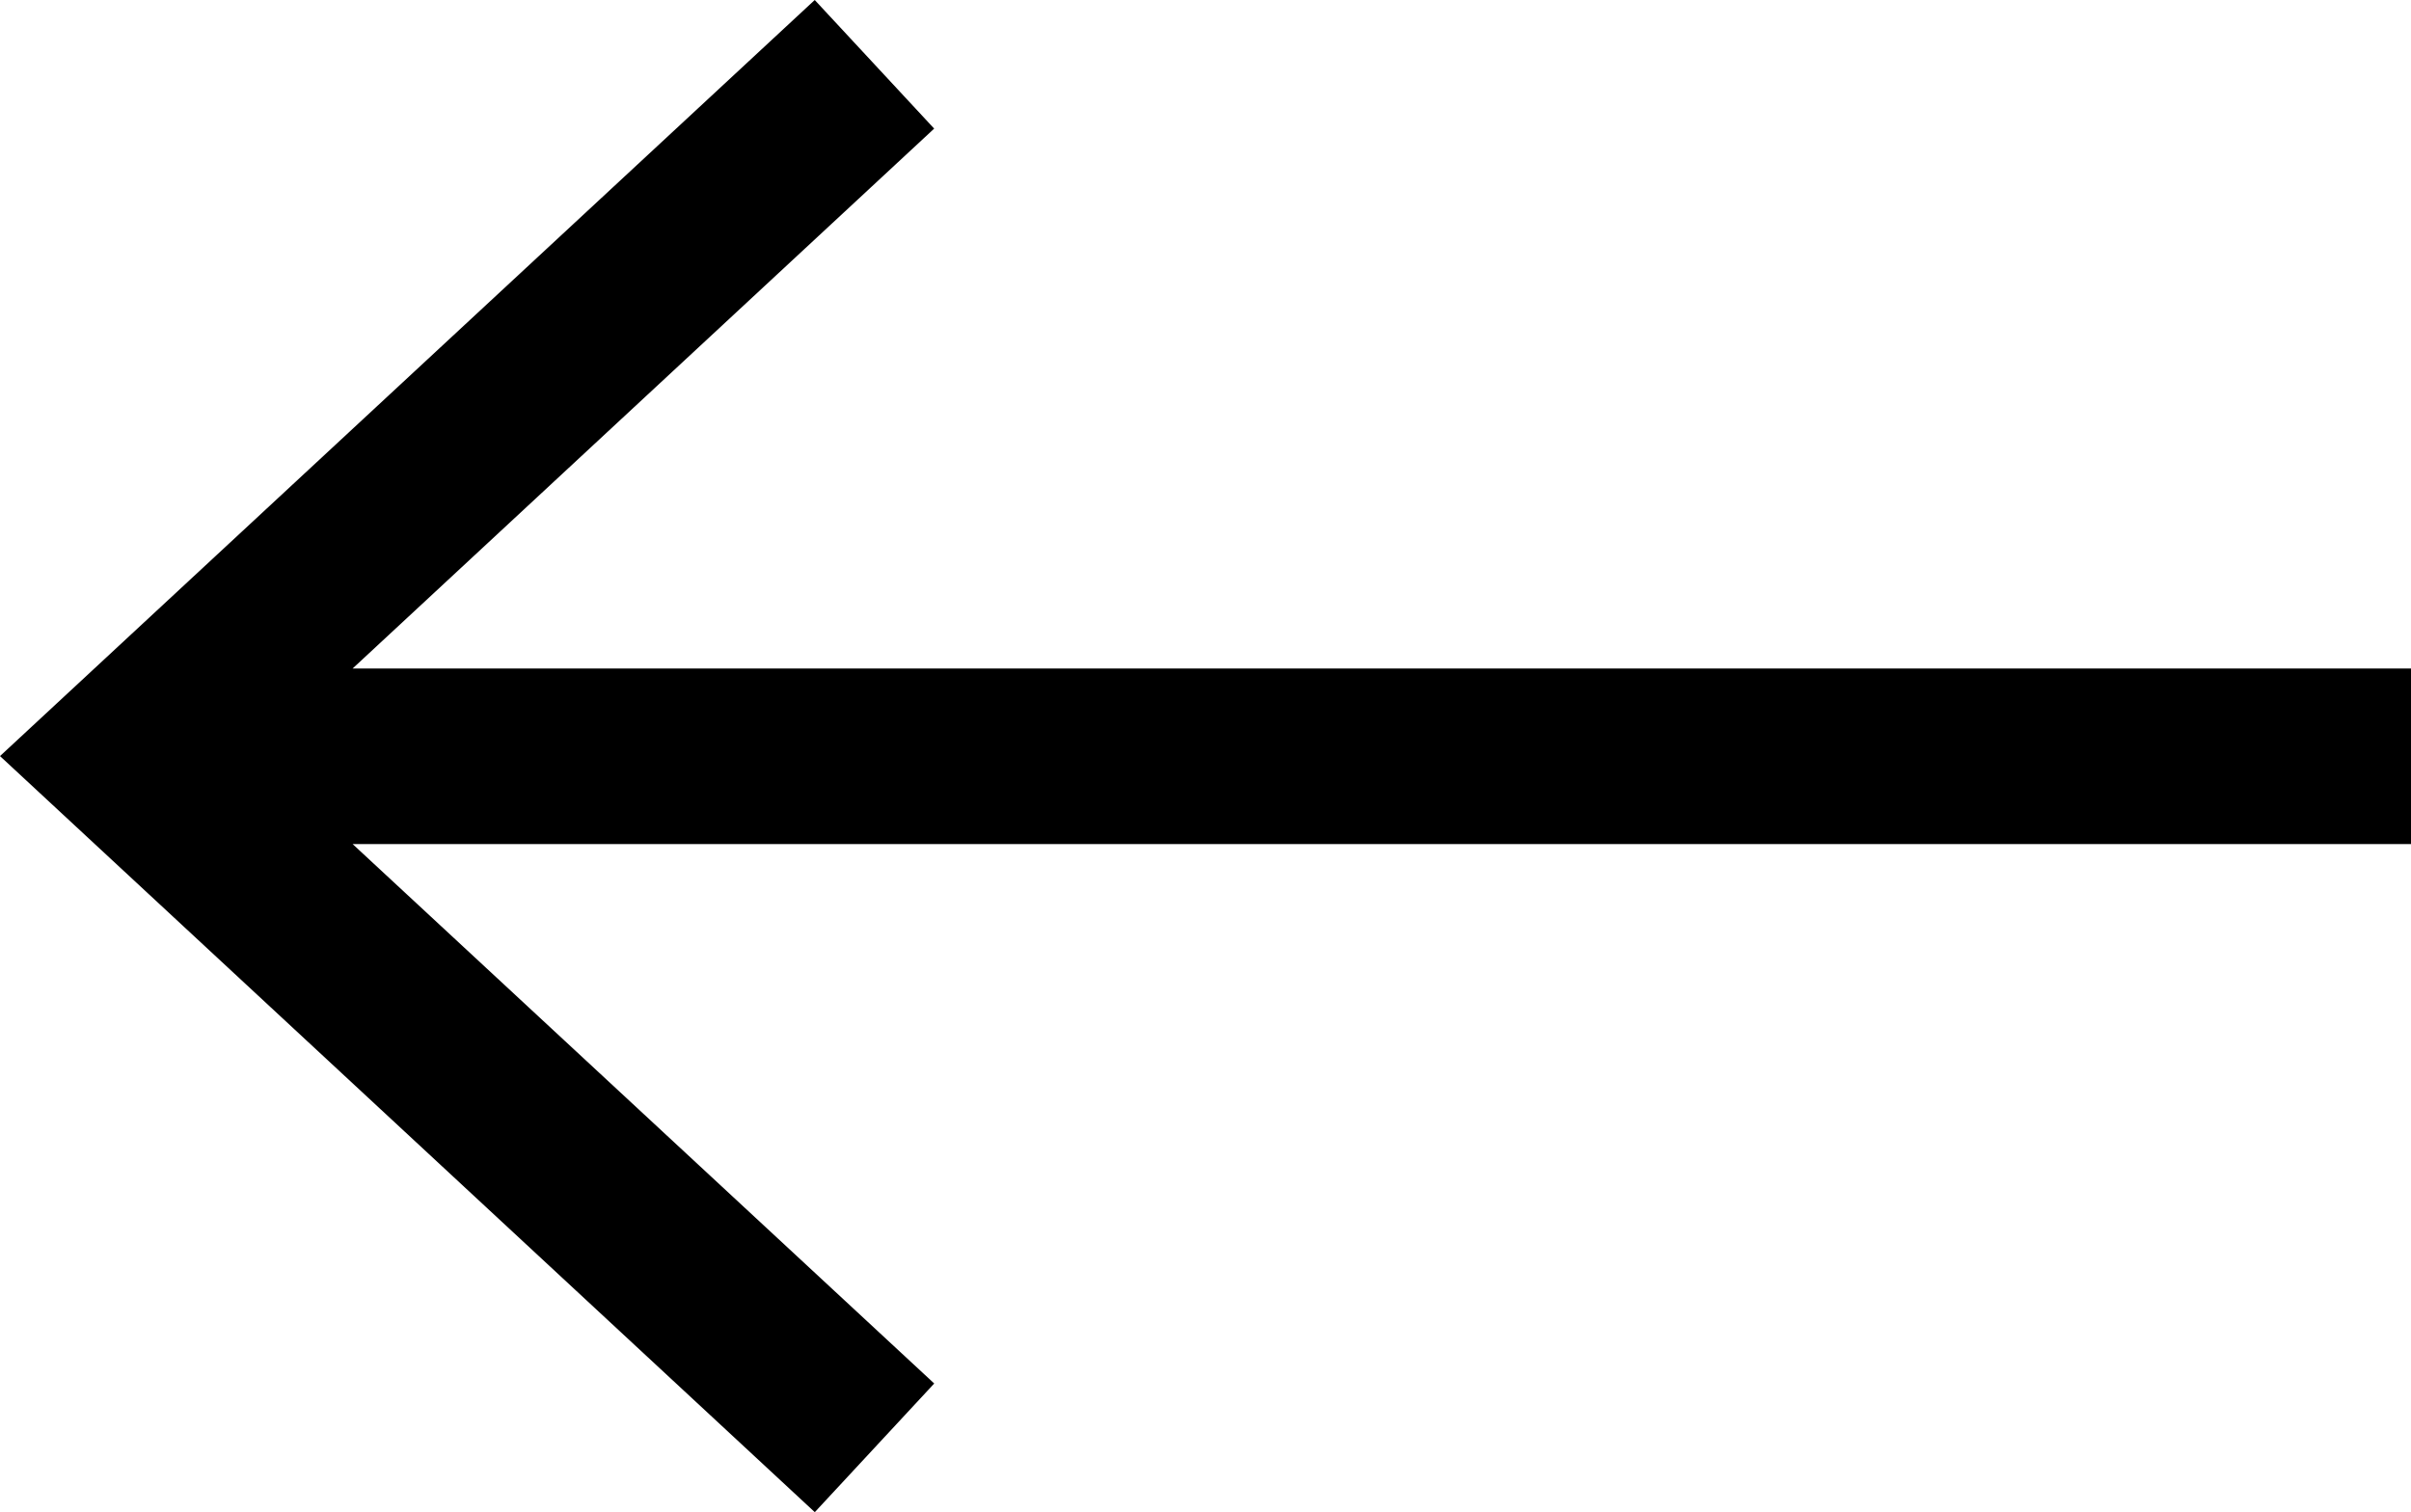 <svg id="left-arrow" xmlns="http://www.w3.org/2000/svg" width="42.776" height="26.833" viewBox="0 0 42.776 26.833">
  <path id="Path_29368" data-name="Path 29368" d="M54.135,82.587l-2.119,2.283L37.56,71.454,52.015,58.038l2.119,2.282L43.816,69.9h36.52v3.115H43.816Z" transform="translate(-37.56 -58.038)"/>
</svg>
